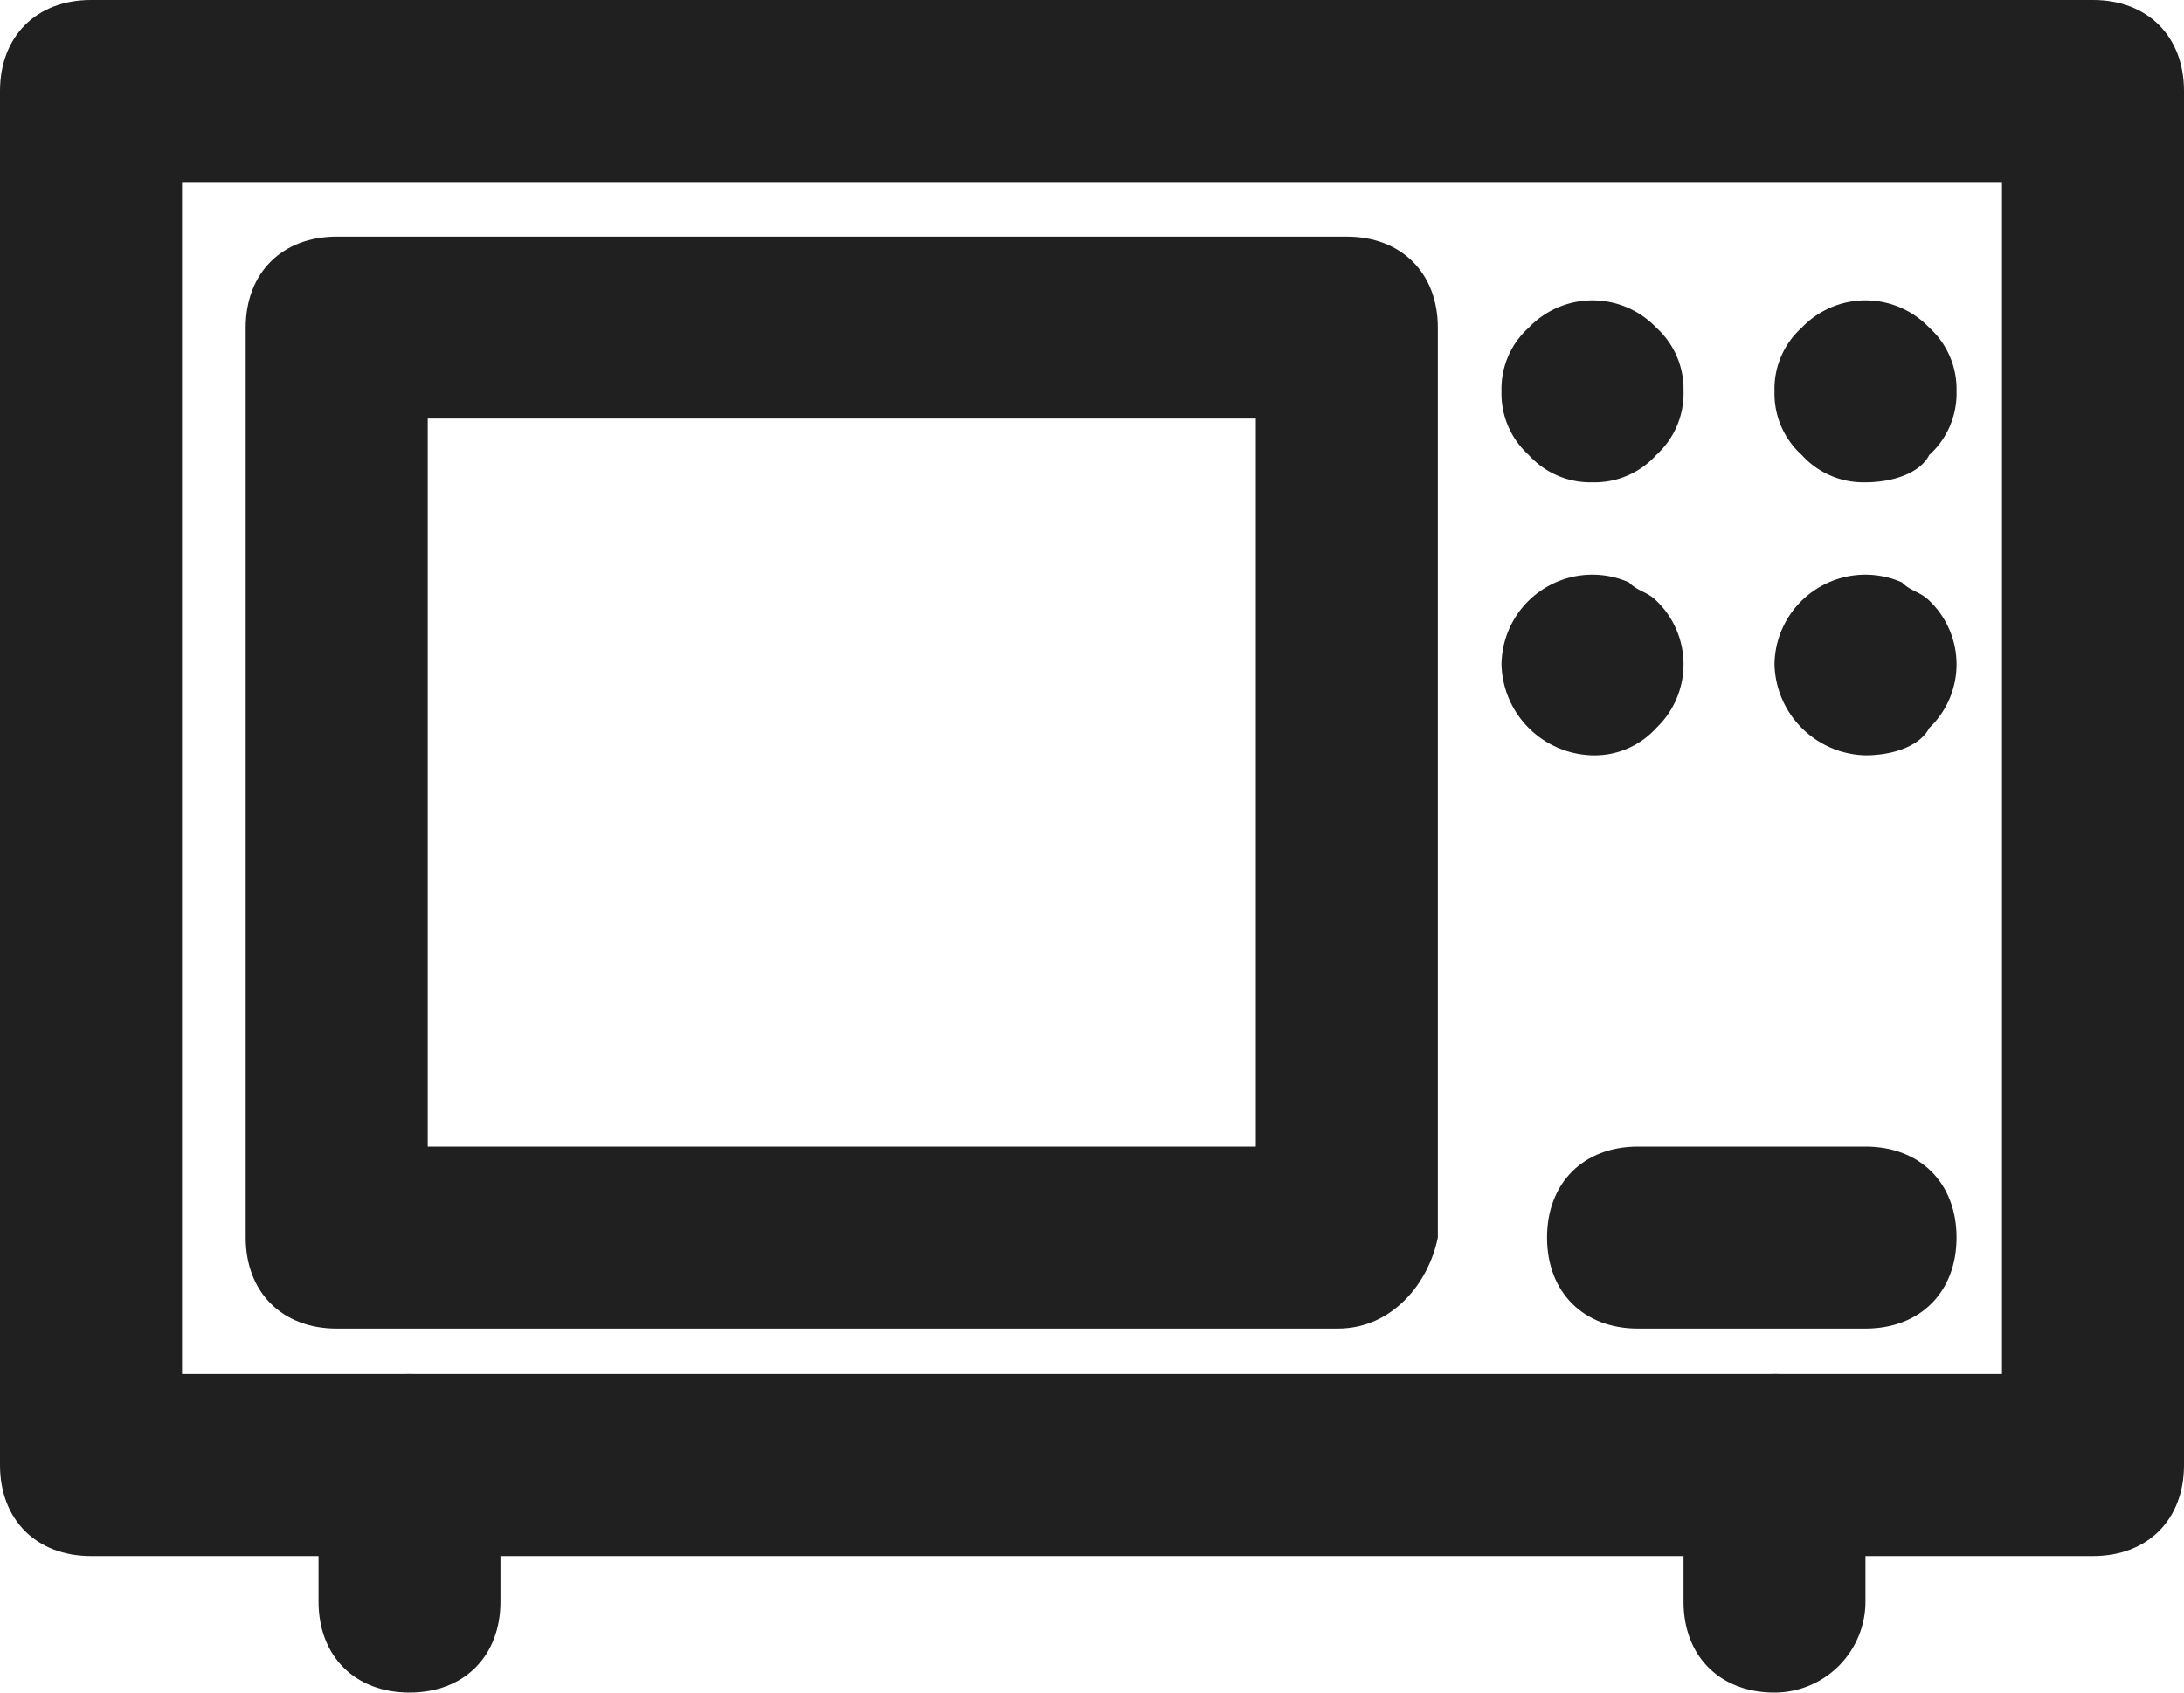 <svg xmlns="http://www.w3.org/2000/svg" width="200" height="155" viewBox="0 0 200 155"><defs><style>.a{isolation:isolate;}.b{mix-blend-mode:multiply;}.c{fill:#202020;}</style></defs><title>microwave-icon</title><g class="a"><g class="b"><path class="c" d="M191.67,142.5H8.33c-5,0-8.33-3.33-8.33-8.33V8.33C0,3.33,3.33,0,8.33,0H191.67c5,0,8.33,3.33,8.33,8.33V134.17C200,139.17,196.67,142.5,191.67,142.5Zm-175-16.67H183.33V16.67H16.67Z"/><path class="c" d="M122.5,121.67H30.83c-5,0-8.33-3.34-8.33-8.34V30c0-5,3.33-8.33,8.33-8.33h92.5c5,0,8.34,3.33,8.34,8.33v83.33C130.83,117.5,127.5,121.67,122.5,121.67ZM39.17,105H115V38.33H39.17Z"/><path class="c" d="M145.83,44.17a7.59,7.59,0,0,1-5.83-2.5,7.57,7.57,0,0,1-2.5-5.84A7.55,7.55,0,0,1,140,30a8.07,8.07,0,0,1,11.67,0,7.59,7.59,0,0,1,2.5,5.83,7.61,7.61,0,0,1-2.5,5.84A7.61,7.61,0,0,1,145.83,44.17Z"/><path class="c" d="M170.83,44.17a7.59,7.59,0,0,1-5.83-2.5,7.57,7.57,0,0,1-2.5-5.84A7.55,7.55,0,0,1,165,30a8.07,8.07,0,0,1,11.67,0,7.59,7.59,0,0,1,2.5,5.83,7.61,7.61,0,0,1-2.5,5.84C175.83,43.33,173.33,44.17,170.83,44.17Z"/><path class="c" d="M145.83,69.17a8.54,8.54,0,0,1-8.33-8.34,8.32,8.32,0,0,1,11.67-7.5c.83.84,1.66.84,2.5,1.67a8.06,8.06,0,0,1,0,11.67A7.61,7.61,0,0,1,145.83,69.17Z"/><path class="c" d="M170.83,69.17a8.54,8.54,0,0,1-8.33-8.34,8.32,8.32,0,0,1,11.67-7.5c.83.84,1.66.84,2.5,1.67a8.06,8.06,0,0,1,0,11.67C175.83,68.33,173.33,69.17,170.83,69.17Z"/><path class="c" d="M170.83,121.67H150c-5,0-8.33-3.34-8.33-8.34S145,105,150,105h20.83c5,0,8.34,3.33,8.34,8.33S175.83,121.67,170.83,121.67Z"/><path class="c" d="M162.5,155c-5,0-8.33-3.33-8.33-8.33v-12.5c0-5,3.33-8.34,8.33-8.34s8.33,3.34,8.33,8.34v12.5A8.34,8.34,0,0,1,162.5,155Z"/><path class="c" d="M37.5,155c-5,0-8.33-3.33-8.33-8.33v-12.5c0-5,3.33-8.34,8.33-8.34s8.33,3.34,8.33,8.34v12.5C45.83,151.67,42.5,155,37.5,155Z"/></g></g></svg>